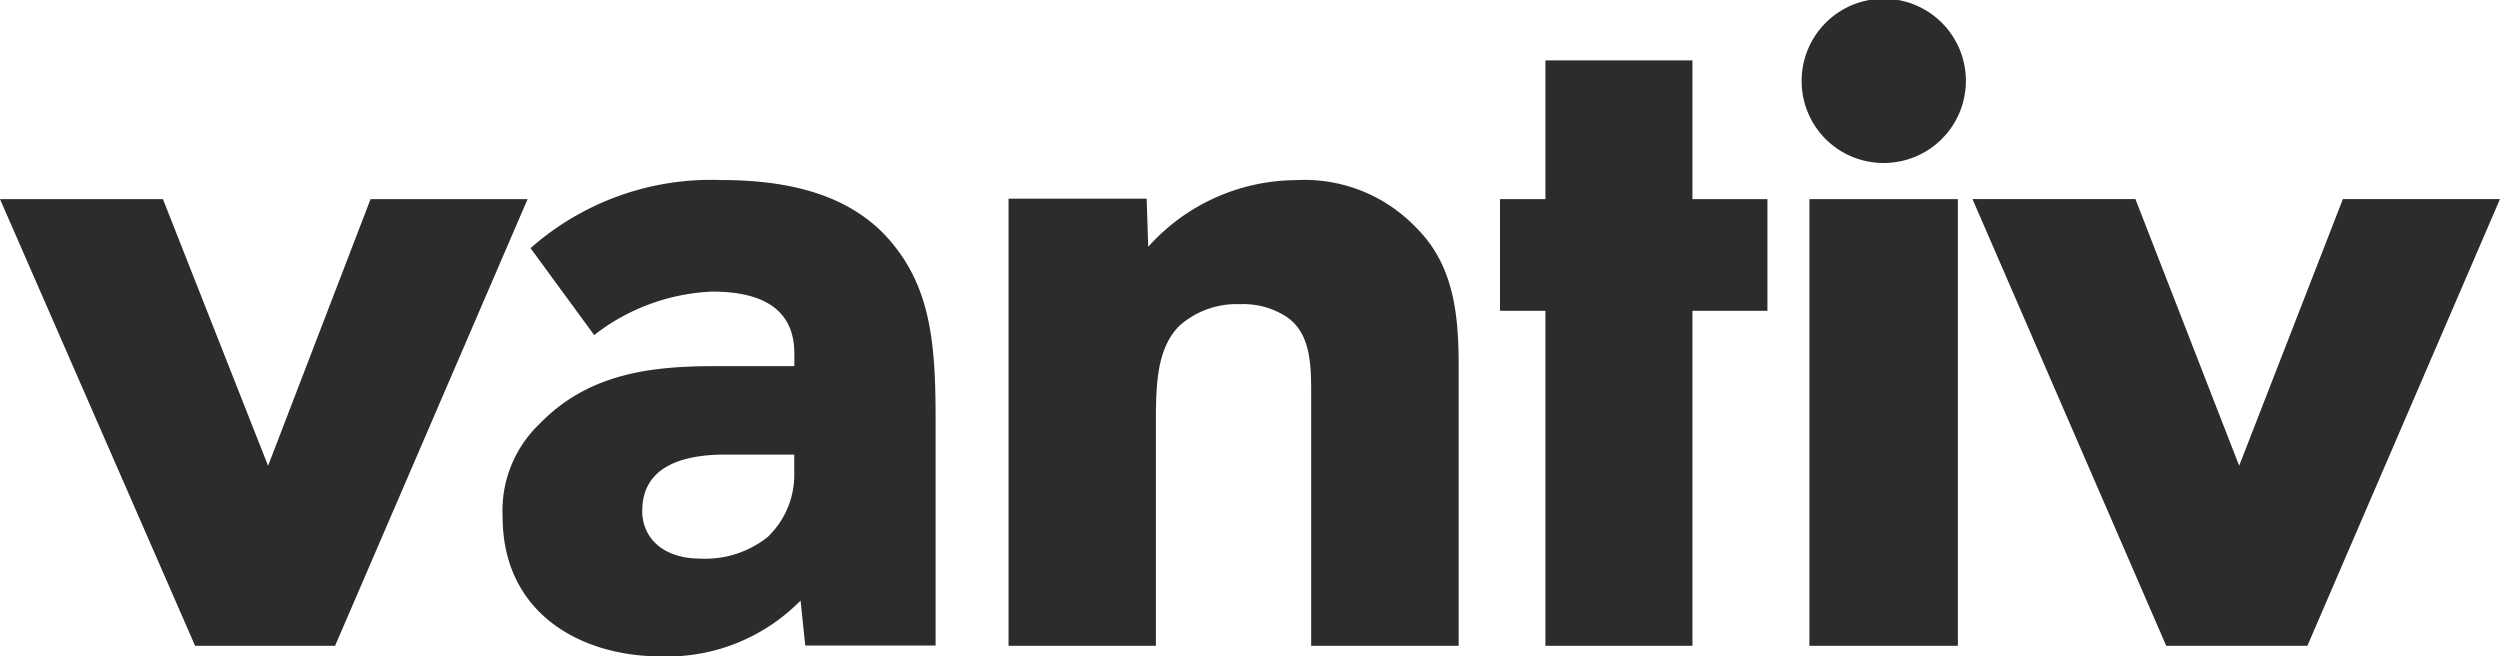 <svg xmlns="http://www.w3.org/2000/svg" width="120" height="31.506" viewBox="0 0 120 31.506">
  <g id="dotcom-38916-managed-services-logo-vantiv" transform="translate(0 -0.003)">
    <path id="Union_5" data-name="Union 5" d="M24.125,24.8a5.759,5.759,0,0,1,1.788-4.468c2.31-2.384,5.289-2.756,8.344-2.756h3.872v-.6c0-2.308-1.788-2.979-3.947-2.979a9.887,9.887,0,0,0-5.662,2.086l-3.054-4.172A13.1,13.1,0,0,1,34.63,8.642c3.5,0,6.033.82,7.746,2.531,2.311,2.384,2.533,5.214,2.533,9.013v10.8H38.651l-.224-2.159a8.974,8.974,0,0,1-6.7,2.68C27.85,31.506,24.125,29.422,24.125,24.8Zm6.7-.3c0,1.416,1.117,2.311,2.757,2.311a4.8,4.8,0,0,0,3.277-1.044,4.146,4.146,0,0,0,1.266-3.127v-.82H34.778C32.991,21.825,30.83,22.272,30.83,24.506ZM103.979,31l-9.3-21.445H102.5l4.98,12.8,4.979-12.8H120L110.754,31ZM86.851,31V9.558h7.127V31ZM74.18,31V14.919H72V9.558H74.18V2.9h7.057V9.558h3.6v5.362h-3.6V31ZM62.936,31V18.78c0-1.418-.075-2.833-1.192-3.579a3.807,3.807,0,0,0-2.236-.6A4.112,4.112,0,0,0,56.6,15.649c-1.117,1.119-1.117,2.982-1.117,4.77V31H48.41V9.537h6.63l.074,2.31a9.581,9.581,0,0,1,7.077-3.2A7.41,7.41,0,0,1,68,10.953c1.794,1.79,2.016,4.175,2.016,6.634V31ZM9.366,31,0,9.558H7.821l5.047,12.8,4.919-12.8h7.538L16.083,31ZM86.479,3.912a3.942,3.942,0,1,1,3.942,3.911A3.927,3.927,0,0,1,86.479,3.912Z" transform="translate(0 0.003)" fill="#2c2c2c"/>
  </g>
</svg>
